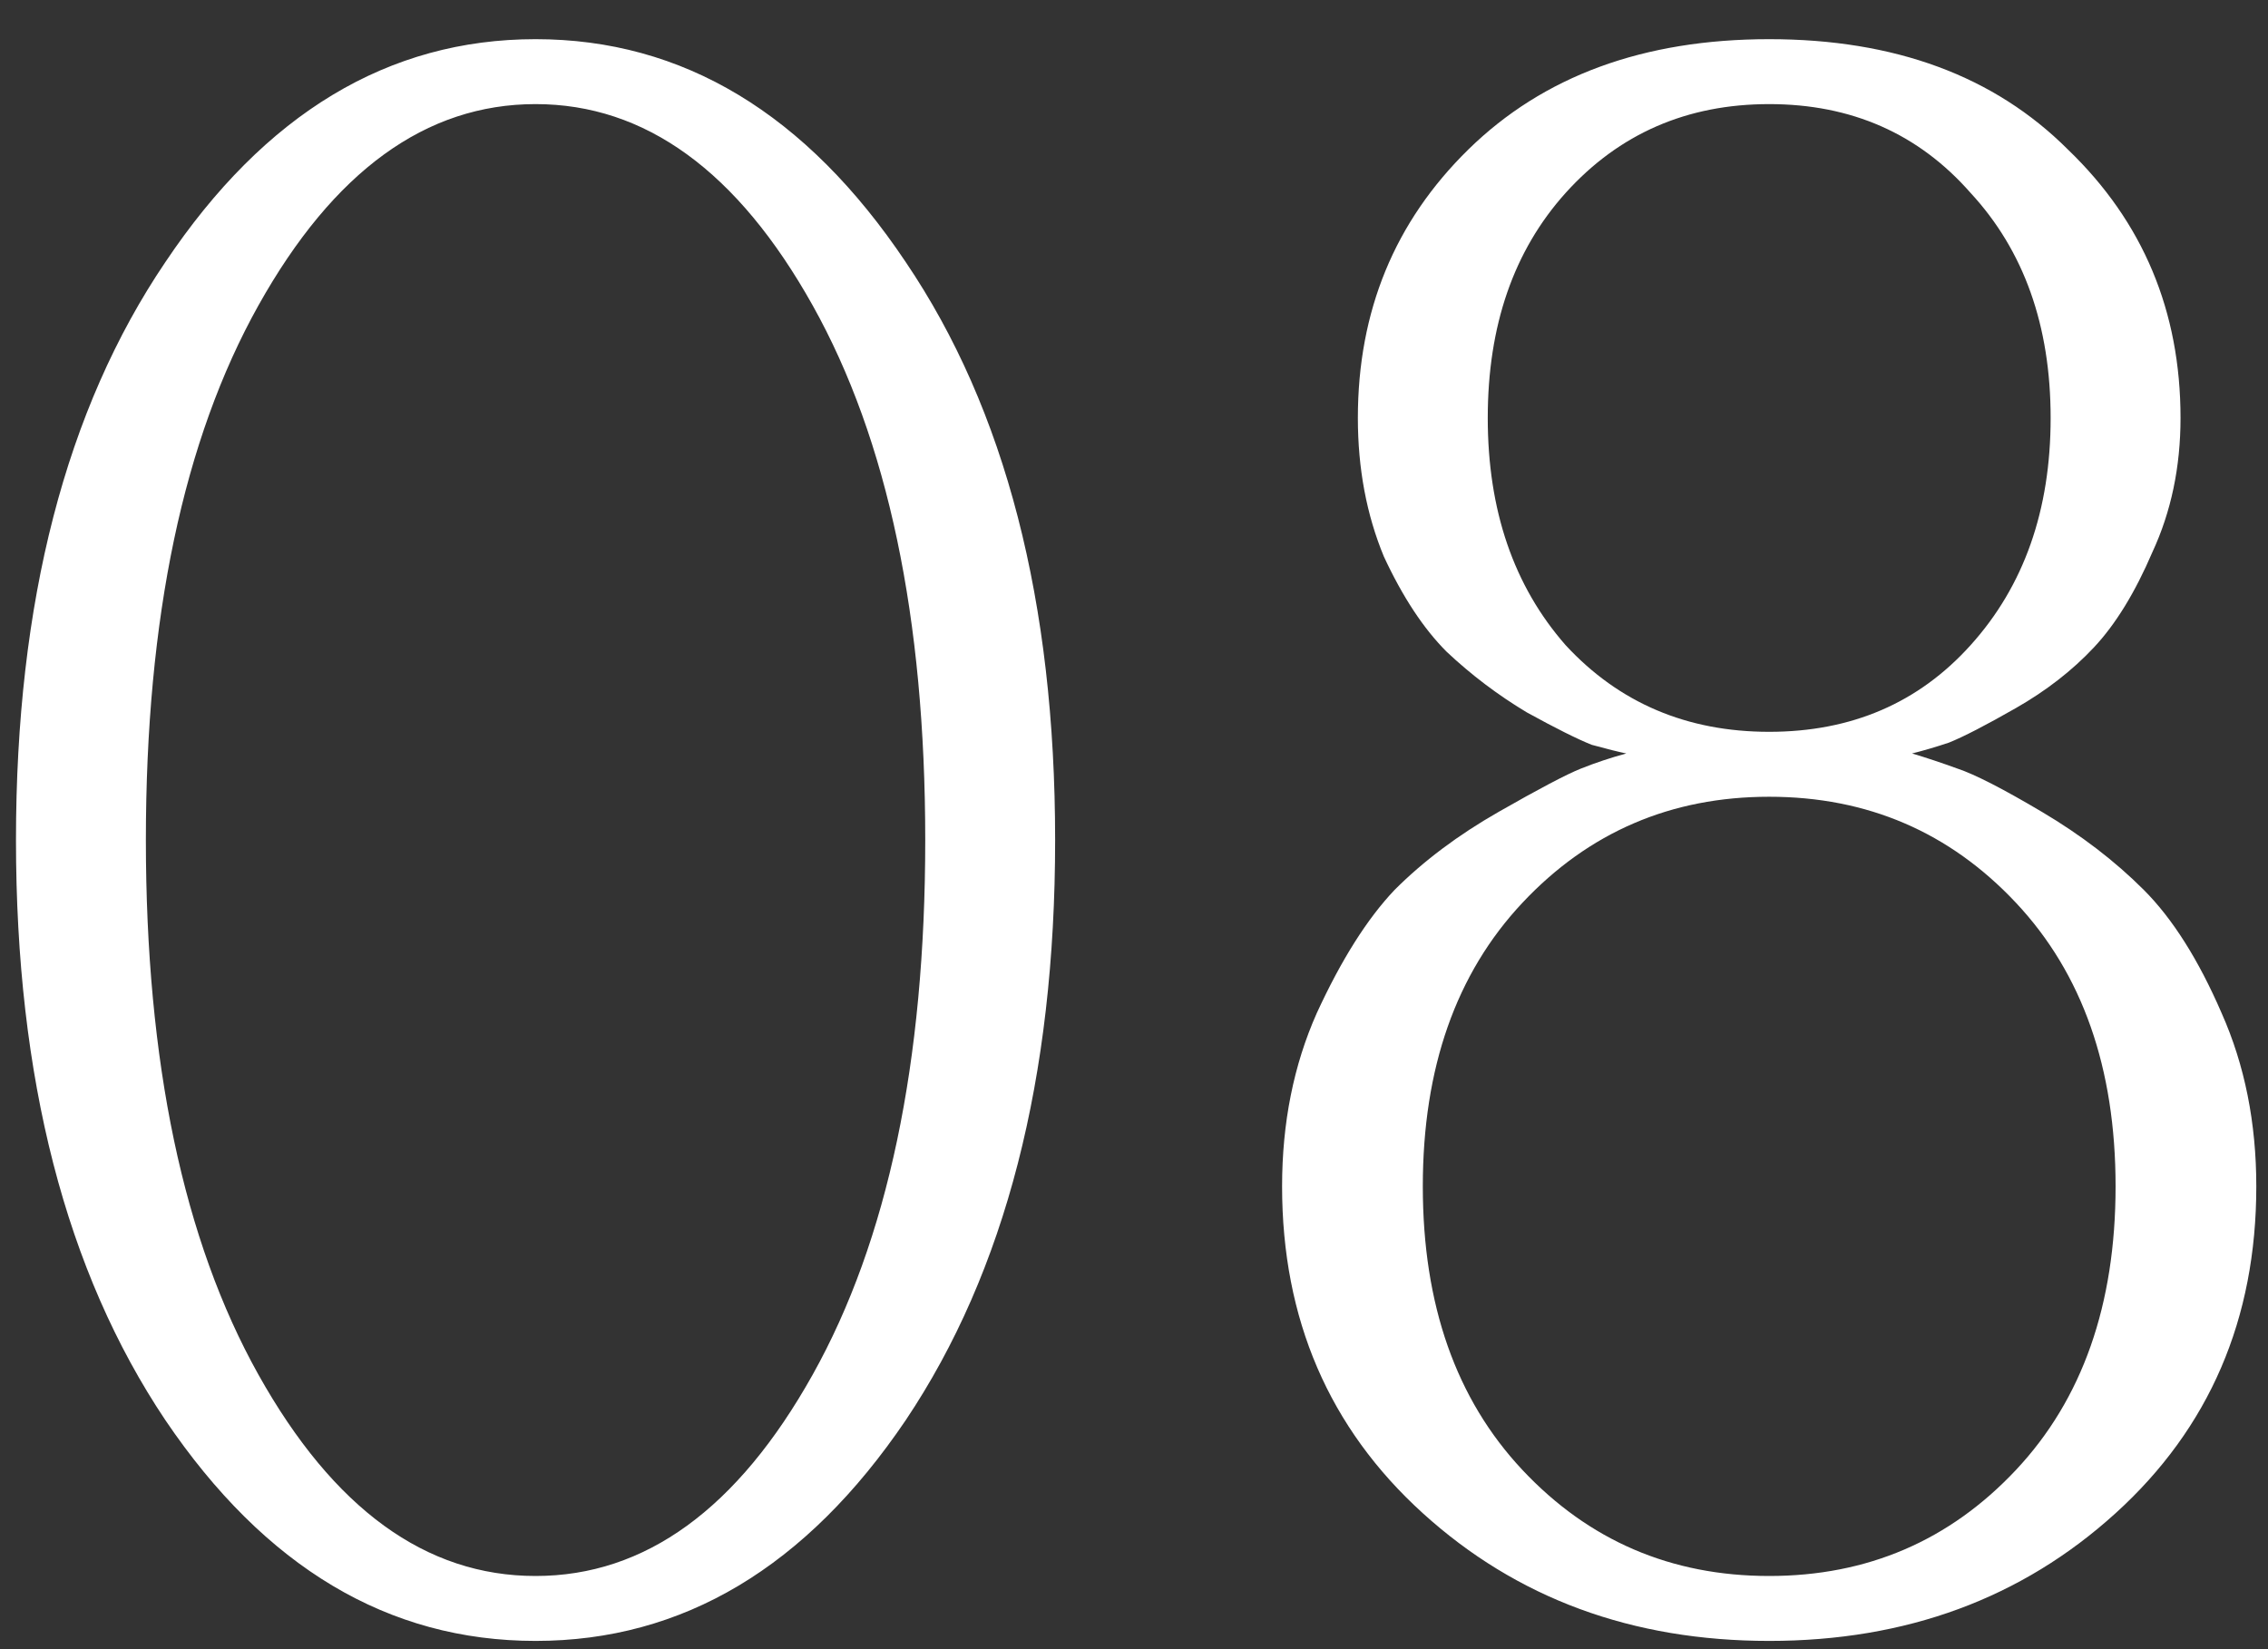 <?xml version="1.0" encoding="UTF-8"?> <svg xmlns="http://www.w3.org/2000/svg" width="44" height="32" viewBox="0 0 44 32" fill="none"><rect x="0" y="0" width="44" height="32" fill="#333333" stroke="none"/> <path d="M3.208 27.556C1.276 24.672 0.31 20.92 0.31 16.3C0.31 11.68 1.276 7.942 3.208 5.086C5.14 2.202 7.534 0.76 10.39 0.76C13.246 0.76 15.64 2.202 17.572 5.086C19.504 7.942 20.47 11.68 20.47 16.3C20.47 20.92 19.504 24.672 17.572 27.556C15.64 30.412 13.246 31.84 10.39 31.84C7.534 31.84 5.14 30.412 3.208 27.556ZM5.014 5.926C3.558 8.53 2.83 11.988 2.83 16.3C2.83 20.612 3.558 24.07 5.014 26.674C6.47 29.278 8.262 30.58 10.39 30.58C12.518 30.58 14.31 29.278 15.766 26.674C17.222 24.07 17.95 20.612 17.95 16.3C17.95 11.988 17.222 8.53 15.766 5.926C14.31 3.322 12.518 2.02 10.39 2.02C8.262 2.02 6.47 3.322 5.014 5.926ZM41.043 29.362C39.223 31.014 36.983 31.84 34.323 31.84C31.663 31.84 29.423 31.014 27.603 29.362C25.783 27.71 24.873 25.596 24.873 23.02C24.873 21.788 25.097 20.668 25.545 19.66C26.021 18.624 26.525 17.826 27.057 17.266C27.617 16.706 28.289 16.202 29.073 15.754C29.857 15.306 30.389 15.026 30.669 14.914C30.949 14.802 31.243 14.704 31.551 14.62C31.411 14.592 31.187 14.536 30.879 14.452C30.599 14.34 30.179 14.13 29.619 13.822C29.059 13.486 28.541 13.094 28.065 12.646C27.617 12.198 27.211 11.582 26.847 10.798C26.511 9.986 26.343 9.09 26.343 8.11C26.343 6.038 27.057 4.302 28.485 2.902C29.941 1.474 31.887 0.76 34.323 0.76C36.759 0.76 38.691 1.474 40.119 2.902C41.575 4.302 42.303 6.038 42.303 8.11C42.303 9.062 42.121 9.93 41.757 10.714C41.421 11.498 41.043 12.114 40.623 12.562C40.203 13.01 39.699 13.402 39.111 13.738C38.523 14.074 38.089 14.298 37.809 14.41C37.557 14.494 37.319 14.564 37.095 14.62C37.375 14.704 37.669 14.802 37.977 14.914C38.313 15.026 38.859 15.306 39.615 15.754C40.371 16.202 41.029 16.706 41.589 17.266C42.149 17.826 42.653 18.624 43.101 19.66C43.549 20.668 43.773 21.788 43.773 23.02C43.773 25.596 42.863 27.71 41.043 29.362ZM29.535 17.518C28.247 18.89 27.603 20.724 27.603 23.02C27.603 25.316 28.247 27.15 29.535 28.522C30.823 29.894 32.419 30.58 34.323 30.58C36.227 30.58 37.823 29.894 39.111 28.522C40.399 27.15 41.043 25.316 41.043 23.02C41.043 20.724 40.399 18.89 39.111 17.518C37.823 16.146 36.227 15.46 34.323 15.46C32.419 15.46 30.823 16.146 29.535 17.518ZM30.375 3.742C29.367 4.862 28.863 6.318 28.863 8.11C28.863 9.902 29.367 11.372 30.375 12.52C31.411 13.64 32.727 14.2 34.323 14.2C35.919 14.2 37.221 13.64 38.229 12.52C39.265 11.372 39.783 9.902 39.783 8.11C39.783 6.318 39.265 4.862 38.229 3.742C37.221 2.594 35.919 2.02 34.323 2.02C32.727 2.02 31.411 2.594 30.375 3.742Z" fill="white"></path> </svg> 